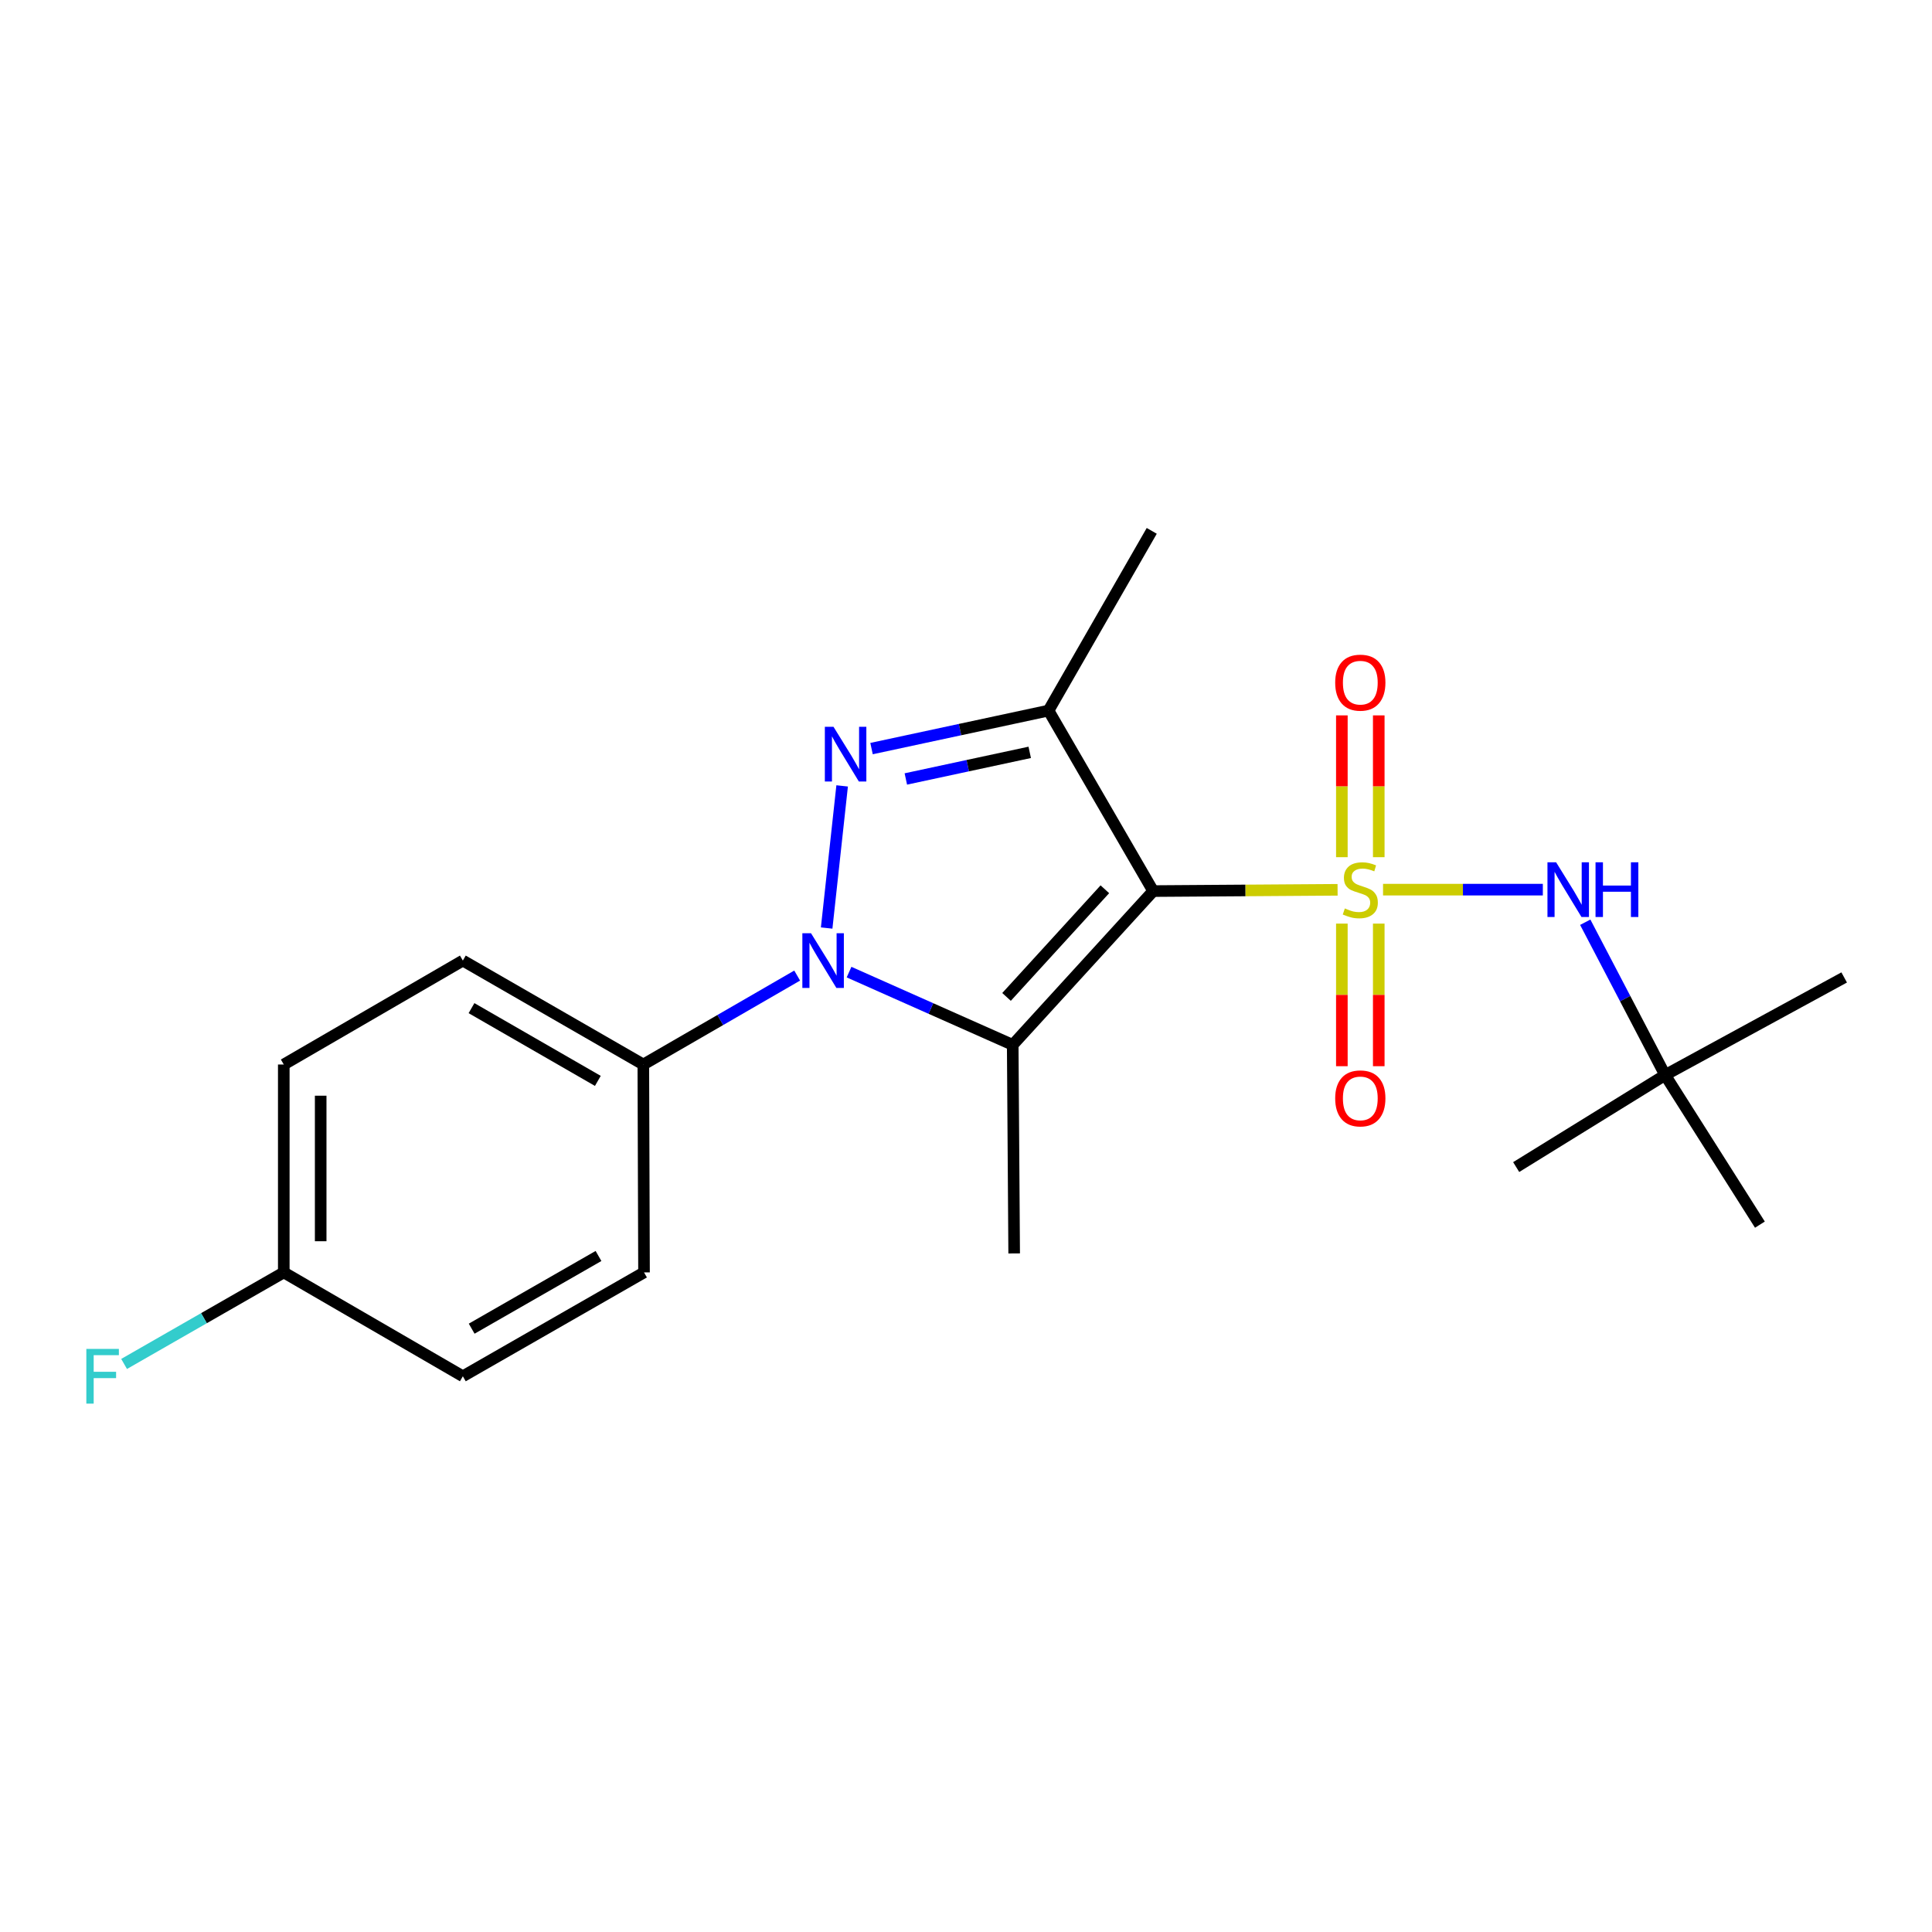 <?xml version='1.0' encoding='iso-8859-1'?>
<svg version='1.1' baseProfile='full'
              xmlns='http://www.w3.org/2000/svg'
                      xmlns:rdkit='http://www.rdkit.org/xml'
                      xmlns:xlink='http://www.w3.org/1999/xlink'
                  xml:space='preserve'
width='1000px' height='1000px' viewBox='0 0 1000 1000'>
<!-- END OF HEADER -->
<rect style='opacity:1.0;fill:#FFFFFF;stroke:none' width='1000' height='1000' x='0' y='0'> </rect>
<path class='bond-0' d='M 692.332,460.562 L 644.607,460.892' style='fill:none;fill-rule:evenodd;stroke:#CCCC00;stroke-width:6px;stroke-linecap:butt;stroke-linejoin:miter;stroke-opacity:1' />
<path class='bond-0' d='M 644.607,460.892 L 596.882,461.223' style='fill:none;fill-rule:evenodd;stroke:#000000;stroke-width:6px;stroke-linecap:butt;stroke-linejoin:miter;stroke-opacity:1' />
<path class='bond-5' d='M 715.862,460.48 L 757.216,460.48' style='fill:none;fill-rule:evenodd;stroke:#CCCC00;stroke-width:6px;stroke-linecap:butt;stroke-linejoin:miter;stroke-opacity:1' />
<path class='bond-5' d='M 757.216,460.48 L 798.569,460.48' style='fill:none;fill-rule:evenodd;stroke:#0000FF;stroke-width:6px;stroke-linecap:butt;stroke-linejoin:miter;stroke-opacity:1' />
<path class='bond-6' d='M 713.642,443.68 L 713.642,406.98' style='fill:none;fill-rule:evenodd;stroke:#CCCC00;stroke-width:6px;stroke-linecap:butt;stroke-linejoin:miter;stroke-opacity:1' />
<path class='bond-6' d='M 713.642,406.98 L 713.642,370.28' style='fill:none;fill-rule:evenodd;stroke:#FF0000;stroke-width:6px;stroke-linecap:butt;stroke-linejoin:miter;stroke-opacity:1' />
<path class='bond-6' d='M 694.543,443.68 L 694.543,406.98' style='fill:none;fill-rule:evenodd;stroke:#CCCC00;stroke-width:6px;stroke-linecap:butt;stroke-linejoin:miter;stroke-opacity:1' />
<path class='bond-6' d='M 694.543,406.98 L 694.543,370.28' style='fill:none;fill-rule:evenodd;stroke:#FF0000;stroke-width:6px;stroke-linecap:butt;stroke-linejoin:miter;stroke-opacity:1' />
<path class='bond-7' d='M 694.543,478.059 L 694.543,514.961' style='fill:none;fill-rule:evenodd;stroke:#CCCC00;stroke-width:6px;stroke-linecap:butt;stroke-linejoin:miter;stroke-opacity:1' />
<path class='bond-7' d='M 694.543,514.961 L 694.543,551.864' style='fill:none;fill-rule:evenodd;stroke:#FF0000;stroke-width:6px;stroke-linecap:butt;stroke-linejoin:miter;stroke-opacity:1' />
<path class='bond-7' d='M 713.642,478.059 L 713.642,514.961' style='fill:none;fill-rule:evenodd;stroke:#CCCC00;stroke-width:6px;stroke-linecap:butt;stroke-linejoin:miter;stroke-opacity:1' />
<path class='bond-7' d='M 713.642,514.961 L 713.642,551.864' style='fill:none;fill-rule:evenodd;stroke:#FF0000;stroke-width:6px;stroke-linecap:butt;stroke-linejoin:miter;stroke-opacity:1' />
<path class='bond-1' d='M 596.882,461.223 L 524.178,540.824' style='fill:none;fill-rule:evenodd;stroke:#000000;stroke-width:6px;stroke-linecap:butt;stroke-linejoin:miter;stroke-opacity:1' />
<path class='bond-1' d='M 571.874,460.283 L 520.982,516.003' style='fill:none;fill-rule:evenodd;stroke:#000000;stroke-width:6px;stroke-linecap:butt;stroke-linejoin:miter;stroke-opacity:1' />
<path class='bond-4' d='M 596.882,461.223 L 542.715,367.796' style='fill:none;fill-rule:evenodd;stroke:#000000;stroke-width:6px;stroke-linecap:butt;stroke-linejoin:miter;stroke-opacity:1' />
<path class='bond-2' d='M 524.178,540.824 L 481.822,521.993' style='fill:none;fill-rule:evenodd;stroke:#000000;stroke-width:6px;stroke-linecap:butt;stroke-linejoin:miter;stroke-opacity:1' />
<path class='bond-2' d='M 481.822,521.993 L 439.465,503.162' style='fill:none;fill-rule:evenodd;stroke:#0000FF;stroke-width:6px;stroke-linecap:butt;stroke-linejoin:miter;stroke-opacity:1' />
<path class='bond-12' d='M 524.178,540.824 L 524.932,648.776' style='fill:none;fill-rule:evenodd;stroke:#000000;stroke-width:6px;stroke-linecap:butt;stroke-linejoin:miter;stroke-opacity:1' />
<path class='bond-8' d='M 412.613,504.955 L 372.799,527.972' style='fill:none;fill-rule:evenodd;stroke:#0000FF;stroke-width:6px;stroke-linecap:butt;stroke-linejoin:miter;stroke-opacity:1' />
<path class='bond-8' d='M 372.799,527.972 L 332.985,550.989' style='fill:none;fill-rule:evenodd;stroke:#000000;stroke-width:6px;stroke-linecap:butt;stroke-linejoin:miter;stroke-opacity:1' />
<path class='bond-21' d='M 427.876,480.346 L 435.891,406.778' style='fill:none;fill-rule:evenodd;stroke:#0000FF;stroke-width:6px;stroke-linecap:butt;stroke-linejoin:miter;stroke-opacity:1' />
<path class='bond-3' d='M 451.106,387.471 L 496.911,377.634' style='fill:none;fill-rule:evenodd;stroke:#0000FF;stroke-width:6px;stroke-linecap:butt;stroke-linejoin:miter;stroke-opacity:1' />
<path class='bond-3' d='M 496.911,377.634 L 542.715,367.796' style='fill:none;fill-rule:evenodd;stroke:#000000;stroke-width:6px;stroke-linecap:butt;stroke-linejoin:miter;stroke-opacity:1' />
<path class='bond-3' d='M 468.858,403.193 L 500.921,396.307' style='fill:none;fill-rule:evenodd;stroke:#0000FF;stroke-width:6px;stroke-linecap:butt;stroke-linejoin:miter;stroke-opacity:1' />
<path class='bond-3' d='M 500.921,396.307 L 532.984,389.421' style='fill:none;fill-rule:evenodd;stroke:#000000;stroke-width:6px;stroke-linecap:butt;stroke-linejoin:miter;stroke-opacity:1' />
<path class='bond-13' d='M 542.715,367.796 L 596.14,274.773' style='fill:none;fill-rule:evenodd;stroke:#000000;stroke-width:6px;stroke-linecap:butt;stroke-linejoin:miter;stroke-opacity:1' />
<path class='bond-9' d='M 820.521,477.347 L 841.191,516.895' style='fill:none;fill-rule:evenodd;stroke:#0000FF;stroke-width:6px;stroke-linecap:butt;stroke-linejoin:miter;stroke-opacity:1' />
<path class='bond-9' d='M 841.191,516.895 L 861.862,556.443' style='fill:none;fill-rule:evenodd;stroke:#000000;stroke-width:6px;stroke-linecap:butt;stroke-linejoin:miter;stroke-opacity:1' />
<path class='bond-10' d='M 332.985,550.989 L 239.569,497.193' style='fill:none;fill-rule:evenodd;stroke:#000000;stroke-width:6px;stroke-linecap:butt;stroke-linejoin:miter;stroke-opacity:1' />
<path class='bond-10' d='M 309.442,559.47 L 244.05,521.813' style='fill:none;fill-rule:evenodd;stroke:#000000;stroke-width:6px;stroke-linecap:butt;stroke-linejoin:miter;stroke-opacity:1' />
<path class='bond-11' d='M 332.985,550.989 L 333.346,658.602' style='fill:none;fill-rule:evenodd;stroke:#000000;stroke-width:6px;stroke-linecap:butt;stroke-linejoin:miter;stroke-opacity:1' />
<path class='bond-18' d='M 861.862,556.443 L 954.545,505.925' style='fill:none;fill-rule:evenodd;stroke:#000000;stroke-width:6px;stroke-linecap:butt;stroke-linejoin:miter;stroke-opacity:1' />
<path class='bond-19' d='M 861.862,556.443 L 784.775,604.074' style='fill:none;fill-rule:evenodd;stroke:#000000;stroke-width:6px;stroke-linecap:butt;stroke-linejoin:miter;stroke-opacity:1' />
<path class='bond-20' d='M 861.862,556.443 L 910.925,633.868' style='fill:none;fill-rule:evenodd;stroke:#000000;stroke-width:6px;stroke-linecap:butt;stroke-linejoin:miter;stroke-opacity:1' />
<path class='bond-15' d='M 239.569,497.193 L 146.885,550.989' style='fill:none;fill-rule:evenodd;stroke:#000000;stroke-width:6px;stroke-linecap:butt;stroke-linejoin:miter;stroke-opacity:1' />
<path class='bond-16' d='M 333.346,658.602 L 239.569,712.355' style='fill:none;fill-rule:evenodd;stroke:#000000;stroke-width:6px;stroke-linecap:butt;stroke-linejoin:miter;stroke-opacity:1' />
<path class='bond-16' d='M 309.781,650.095 L 244.138,687.722' style='fill:none;fill-rule:evenodd;stroke:#000000;stroke-width:6px;stroke-linecap:butt;stroke-linejoin:miter;stroke-opacity:1' />
<path class='bond-14' d='M 146.885,658.602 L 239.569,712.355' style='fill:none;fill-rule:evenodd;stroke:#000000;stroke-width:6px;stroke-linecap:butt;stroke-linejoin:miter;stroke-opacity:1' />
<path class='bond-17' d='M 146.885,658.602 L 105.558,682.291' style='fill:none;fill-rule:evenodd;stroke:#000000;stroke-width:6px;stroke-linecap:butt;stroke-linejoin:miter;stroke-opacity:1' />
<path class='bond-17' d='M 105.558,682.291 L 64.231,705.98' style='fill:none;fill-rule:evenodd;stroke:#33CCCC;stroke-width:6px;stroke-linecap:butt;stroke-linejoin:miter;stroke-opacity:1' />
<path class='bond-22' d='M 146.885,658.602 L 146.885,550.989' style='fill:none;fill-rule:evenodd;stroke:#000000;stroke-width:6px;stroke-linecap:butt;stroke-linejoin:miter;stroke-opacity:1' />
<path class='bond-22' d='M 165.984,642.46 L 165.984,567.131' style='fill:none;fill-rule:evenodd;stroke:#000000;stroke-width:6px;stroke-linecap:butt;stroke-linejoin:miter;stroke-opacity:1' />
<path  class='atom-0' d='M 696.092 470.2
Q 696.412 470.32, 697.732 470.88
Q 699.052 471.44, 700.492 471.8
Q 701.972 472.12, 703.412 472.12
Q 706.092 472.12, 707.652 470.84
Q 709.212 469.52, 709.212 467.24
Q 709.212 465.68, 708.412 464.72
Q 707.652 463.76, 706.452 463.24
Q 705.252 462.72, 703.252 462.12
Q 700.732 461.36, 699.212 460.64
Q 697.732 459.92, 696.652 458.4
Q 695.612 456.88, 695.612 454.32
Q 695.612 450.76, 698.012 448.56
Q 700.452 446.36, 705.252 446.36
Q 708.532 446.36, 712.252 447.92
L 711.332 451
Q 707.932 449.6, 705.372 449.6
Q 702.612 449.6, 701.092 450.76
Q 699.572 451.88, 699.612 453.84
Q 699.612 455.36, 700.372 456.28
Q 701.172 457.2, 702.292 457.72
Q 703.452 458.24, 705.372 458.84
Q 707.932 459.64, 709.452 460.44
Q 710.972 461.24, 712.052 462.88
Q 713.172 464.48, 713.172 467.24
Q 713.172 471.16, 710.532 473.28
Q 707.932 475.36, 703.572 475.36
Q 701.052 475.36, 699.132 474.8
Q 697.252 474.28, 695.012 473.36
L 696.092 470.2
' fill='#CCCC00'/>
<path  class='atom-3' d='M 419.78 483.033
L 429.06 498.033
Q 429.98 499.513, 431.46 502.193
Q 432.94 504.873, 433.02 505.033
L 433.02 483.033
L 436.78 483.033
L 436.78 511.353
L 432.9 511.353
L 422.94 494.953
Q 421.78 493.033, 420.54 490.833
Q 419.34 488.633, 418.98 487.953
L 418.98 511.353
L 415.3 511.353
L 415.3 483.033
L 419.78 483.033
' fill='#0000FF'/>
<path  class='atom-4' d='M 431.42 376.194
L 440.7 391.194
Q 441.62 392.674, 443.1 395.354
Q 444.58 398.034, 444.66 398.194
L 444.66 376.194
L 448.42 376.194
L 448.42 404.514
L 444.54 404.514
L 434.58 388.114
Q 433.42 386.194, 432.18 383.994
Q 430.98 381.794, 430.62 381.114
L 430.62 404.514
L 426.94 404.514
L 426.94 376.194
L 431.42 376.194
' fill='#0000FF'/>
<path  class='atom-6' d='M 805.445 446.32
L 814.725 461.32
Q 815.645 462.8, 817.125 465.48
Q 818.605 468.16, 818.685 468.32
L 818.685 446.32
L 822.445 446.32
L 822.445 474.64
L 818.565 474.64
L 808.605 458.24
Q 807.445 456.32, 806.205 454.12
Q 805.005 451.92, 804.645 451.24
L 804.645 474.64
L 800.965 474.64
L 800.965 446.32
L 805.445 446.32
' fill='#0000FF'/>
<path  class='atom-6' d='M 825.845 446.32
L 829.685 446.32
L 829.685 458.36
L 844.165 458.36
L 844.165 446.32
L 848.005 446.32
L 848.005 474.64
L 844.165 474.64
L 844.165 461.56
L 829.685 461.56
L 829.685 474.64
L 825.845 474.64
L 825.845 446.32
' fill='#0000FF'/>
<path  class='atom-7' d='M 691.092 353.34
Q 691.092 346.54, 694.452 342.74
Q 697.812 338.94, 704.092 338.94
Q 710.372 338.94, 713.732 342.74
Q 717.092 346.54, 717.092 353.34
Q 717.092 360.22, 713.692 364.14
Q 710.292 368.02, 704.092 368.02
Q 697.852 368.02, 694.452 364.14
Q 691.092 360.26, 691.092 353.34
M 704.092 364.82
Q 708.412 364.82, 710.732 361.94
Q 713.092 359.02, 713.092 353.34
Q 713.092 347.78, 710.732 344.98
Q 708.412 342.14, 704.092 342.14
Q 699.772 342.14, 697.412 344.94
Q 695.092 347.74, 695.092 353.34
Q 695.092 359.06, 697.412 361.94
Q 699.772 364.82, 704.092 364.82
' fill='#FF0000'/>
<path  class='atom-8' d='M 691.092 568.523
Q 691.092 561.723, 694.452 557.923
Q 697.812 554.123, 704.092 554.123
Q 710.372 554.123, 713.732 557.923
Q 717.092 561.723, 717.092 568.523
Q 717.092 575.403, 713.692 579.323
Q 710.292 583.203, 704.092 583.203
Q 697.852 583.203, 694.452 579.323
Q 691.092 575.443, 691.092 568.523
M 704.092 580.003
Q 708.412 580.003, 710.732 577.123
Q 713.092 574.203, 713.092 568.523
Q 713.092 562.963, 710.732 560.163
Q 708.412 557.323, 704.092 557.323
Q 699.772 557.323, 697.412 560.123
Q 695.092 562.923, 695.092 568.523
Q 695.092 574.243, 697.412 577.123
Q 699.772 580.003, 704.092 580.003
' fill='#FF0000'/>
<path  class='atom-18' d='M 44.689 698.195
L 61.529 698.195
L 61.529 701.435
L 48.489 701.435
L 48.489 710.035
L 60.089 710.035
L 60.089 713.315
L 48.489 713.315
L 48.489 726.515
L 44.689 726.515
L 44.689 698.195
' fill='#33CCCC'/>
</svg>
